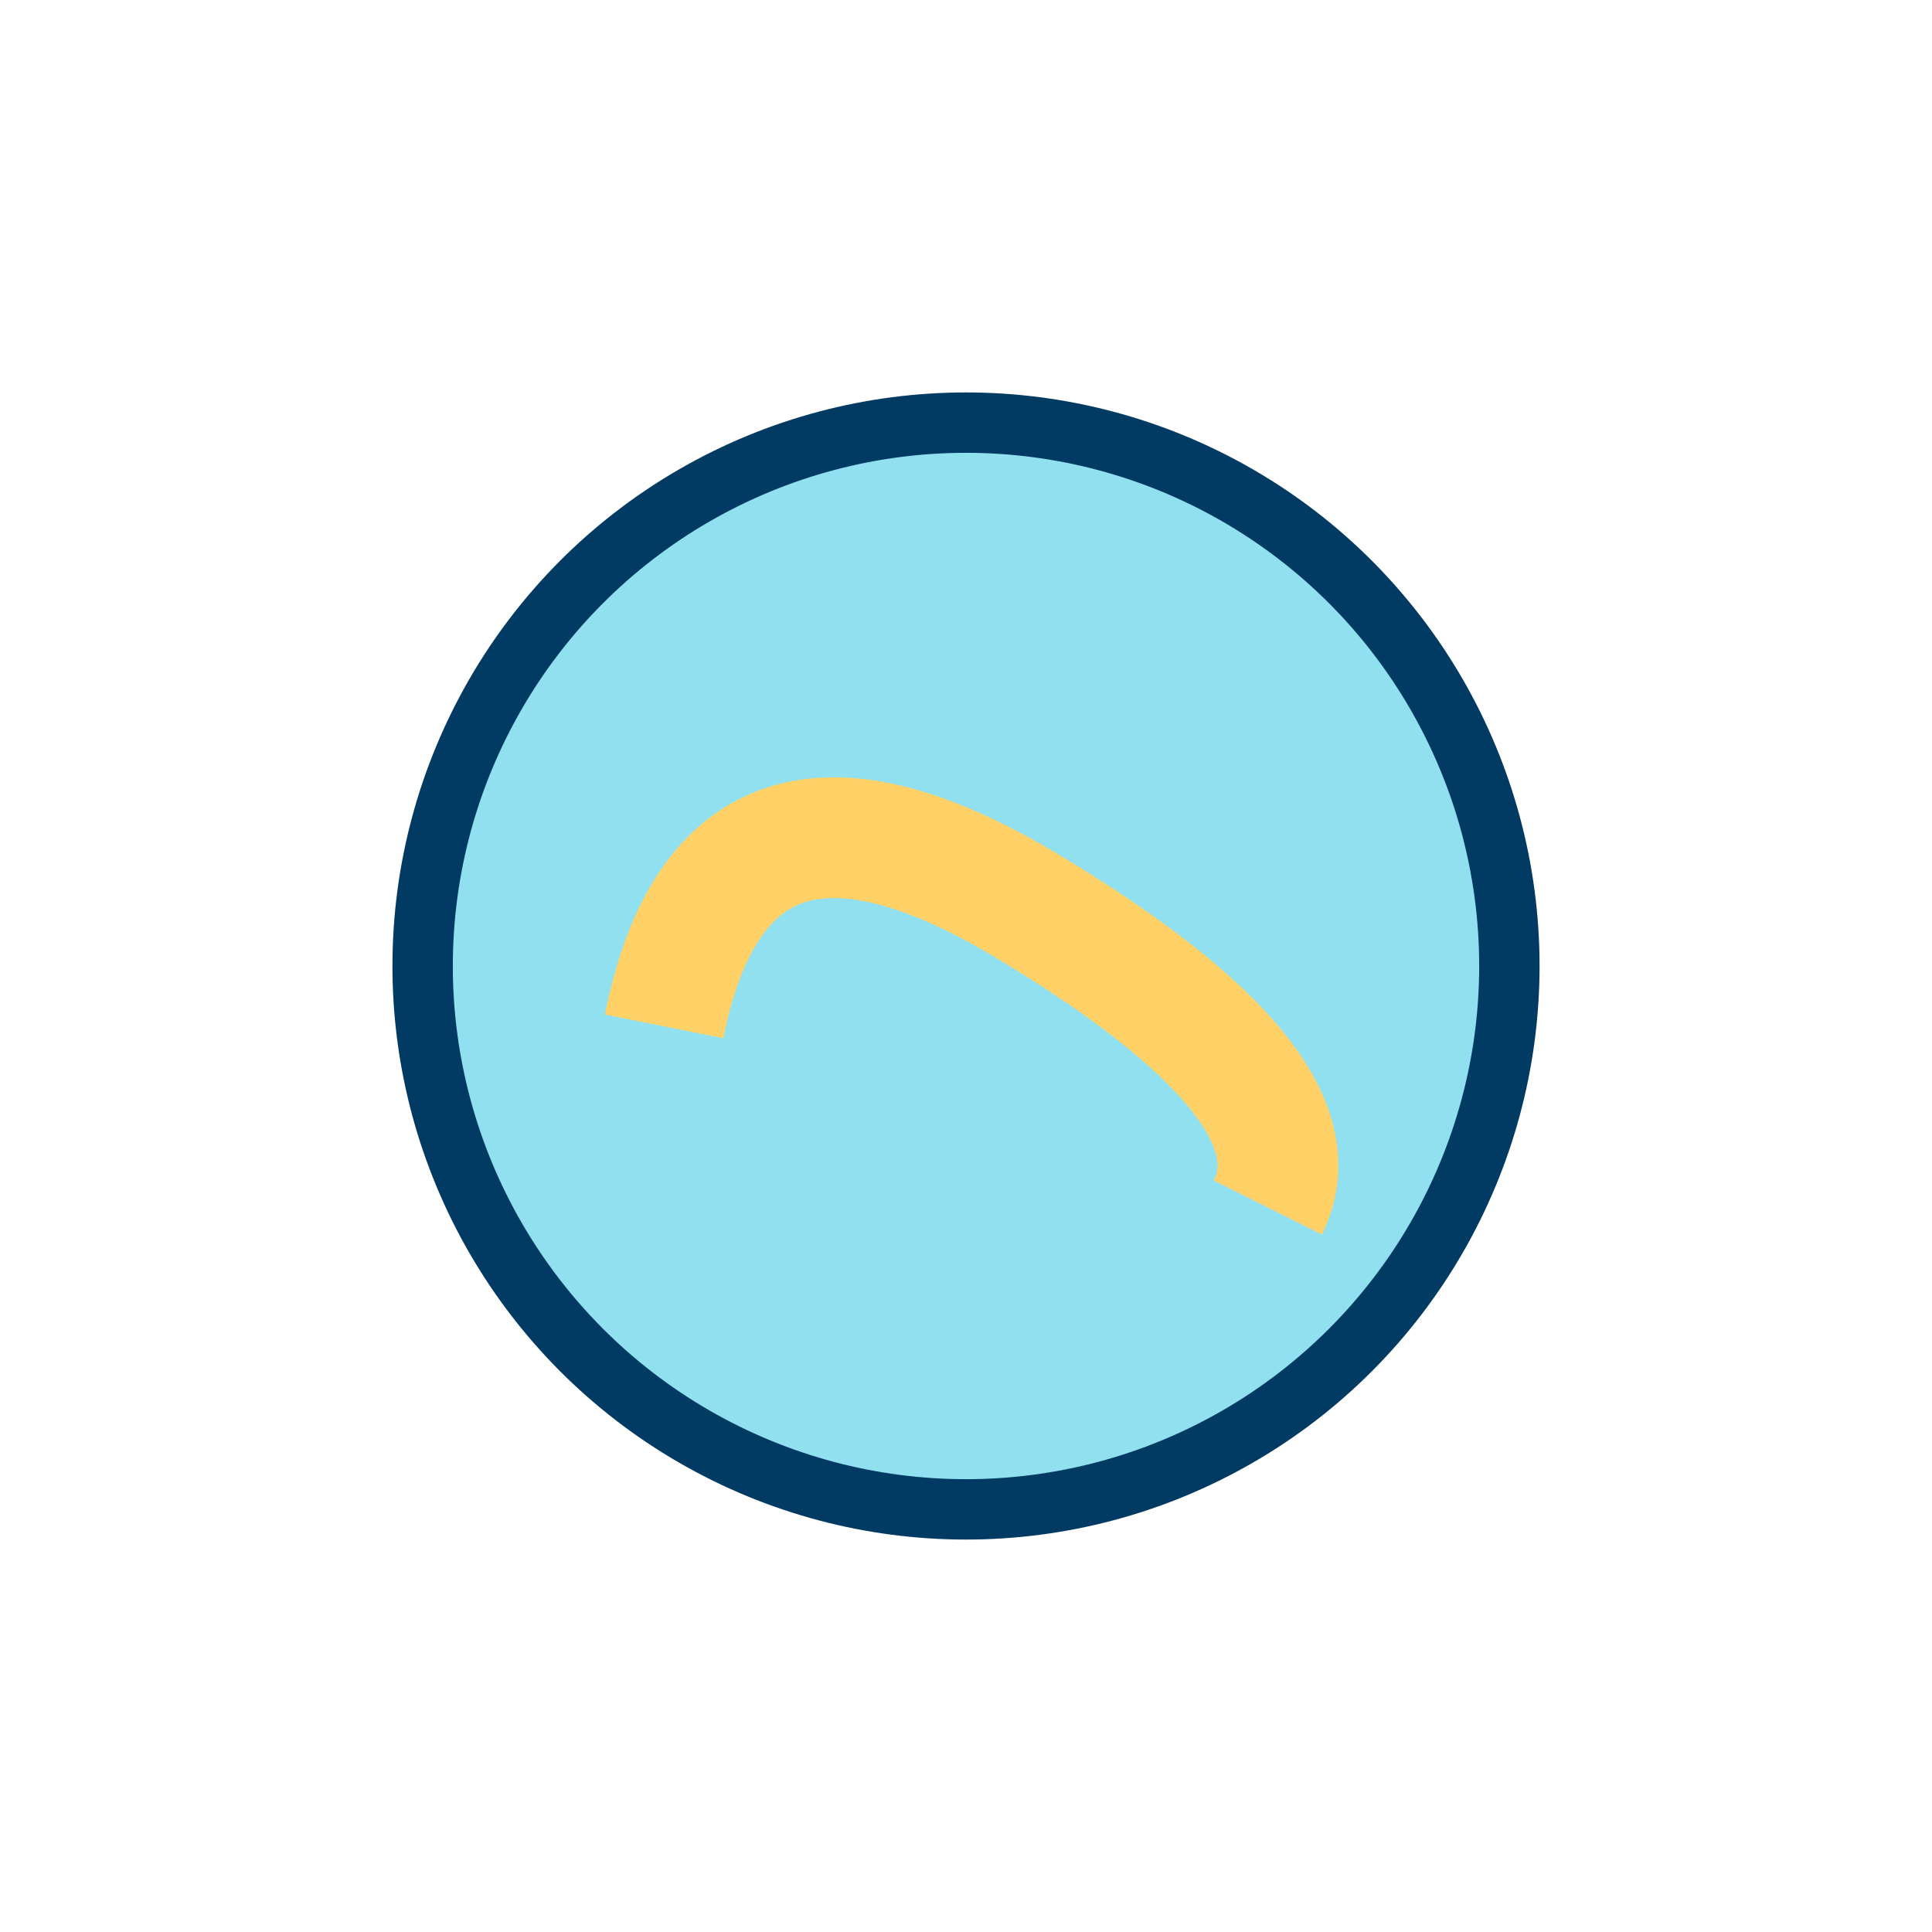 <?xml version="1.0" encoding="UTF-8"?>
<svg xmlns="http://www.w3.org/2000/svg" width="32" height="32" viewBox="0 0 32 32"><ellipse cx="16" cy="16" rx="9" ry="9" fill="#90E0EF" stroke="#013A63" stroke-width="1"/><path d="M11 17q1-5 6-2t4 5" stroke="#FFD166" stroke-width="2" fill="none"/></svg>
